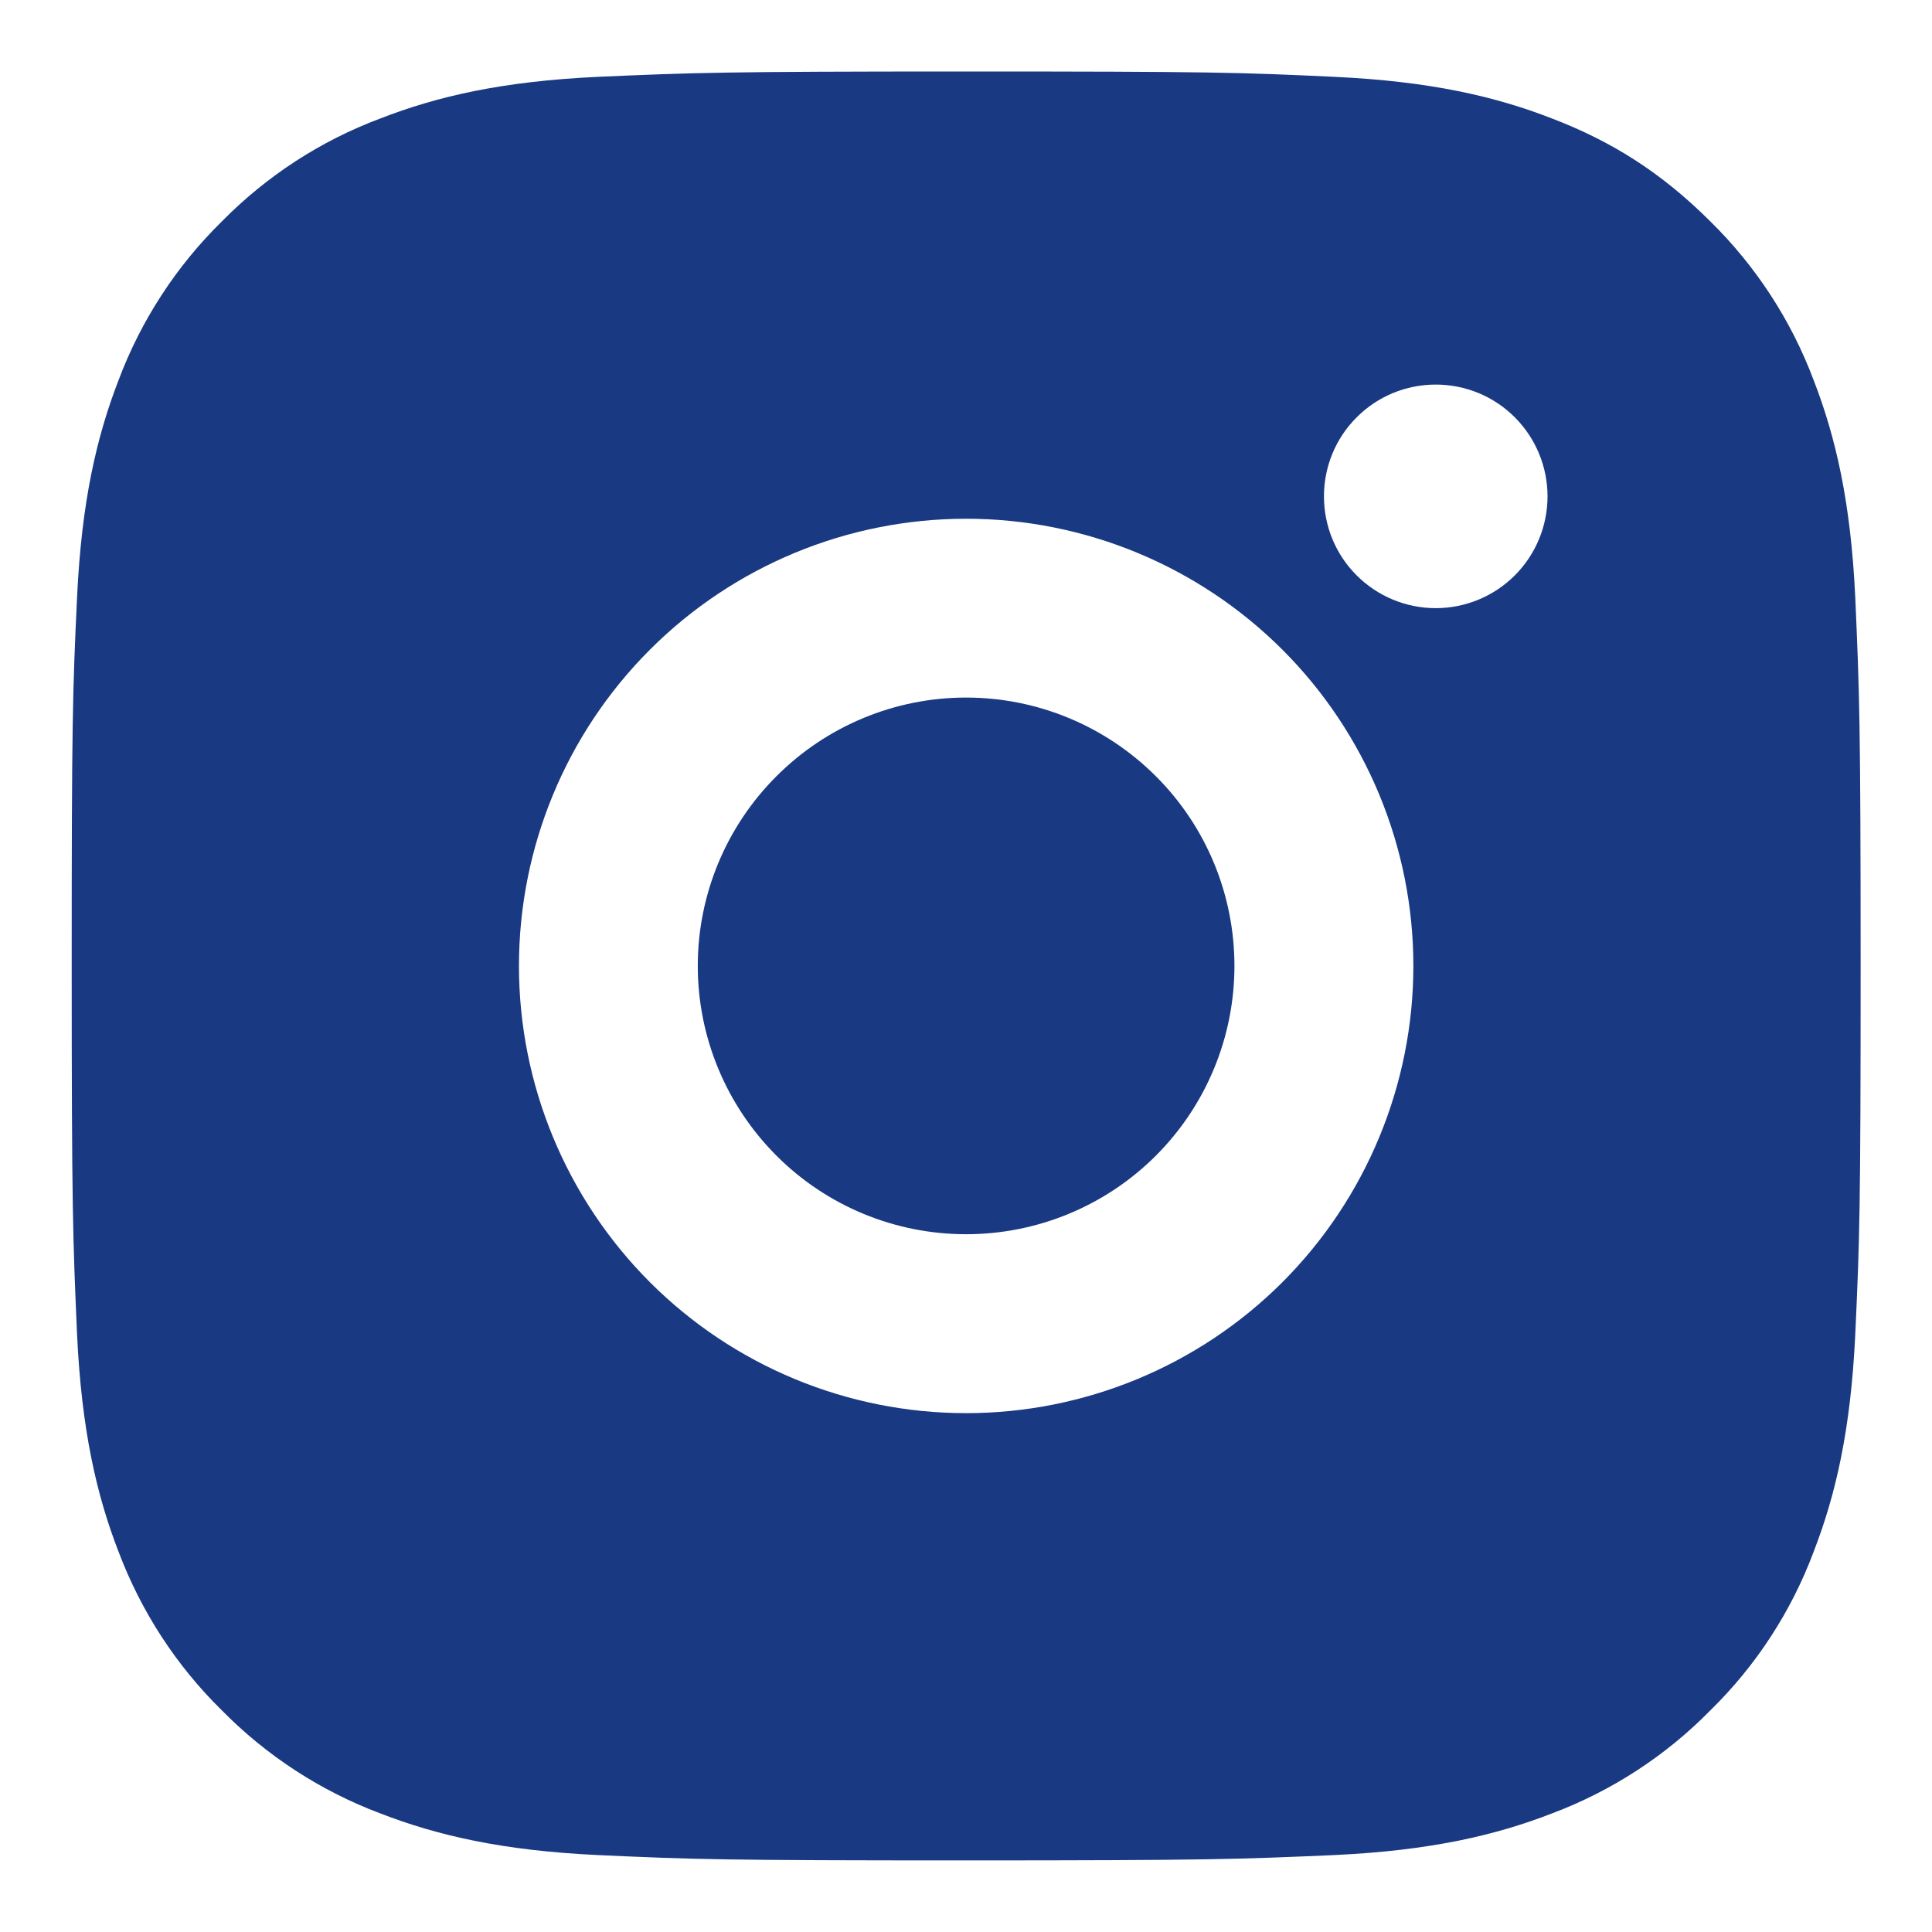 <svg width="18" height="18" viewBox="0 0 18 18" fill="none" xmlns="http://www.w3.org/2000/svg">
<path d="M9.001 0.666C11.265 0.666 11.548 0.674 12.436 0.716C13.324 0.758 13.928 0.897 14.46 1.104C15.01 1.315 15.473 1.602 15.936 2.064C16.36 2.481 16.688 2.985 16.897 3.541C17.103 4.072 17.243 4.677 17.285 5.564C17.324 6.453 17.335 6.735 17.335 8.999C17.335 11.264 17.326 11.546 17.285 12.434C17.243 13.322 17.103 13.926 16.897 14.458C16.689 15.014 16.361 15.518 15.936 15.934C15.52 16.358 15.016 16.686 14.46 16.895C13.929 17.101 13.324 17.241 12.436 17.283C11.548 17.322 11.265 17.333 9.001 17.333C6.737 17.333 6.455 17.324 5.566 17.283C4.679 17.241 4.075 17.101 3.543 16.895C2.987 16.686 2.483 16.358 2.066 15.934C1.642 15.518 1.315 15.014 1.105 14.458C0.899 13.927 0.76 13.322 0.718 12.434C0.679 11.546 0.668 11.264 0.668 8.999C0.668 6.735 0.676 6.453 0.718 5.564C0.76 4.676 0.899 4.073 1.105 3.541C1.314 2.985 1.642 2.48 2.066 2.064C2.483 1.64 2.987 1.312 3.543 1.104C4.075 0.897 4.678 0.758 5.566 0.716C6.455 0.677 6.737 0.666 9.001 0.666ZM9.001 4.833C7.896 4.833 6.836 5.272 6.055 6.053C5.274 6.834 4.835 7.894 4.835 8.999C4.835 10.104 5.274 11.164 6.055 11.946C6.836 12.727 7.896 13.166 9.001 13.166C10.106 13.166 11.166 12.727 11.948 11.946C12.729 11.164 13.168 10.104 13.168 8.999C13.168 7.894 12.729 6.834 11.948 6.053C11.166 5.272 10.106 4.833 9.001 4.833ZM14.418 4.624C14.418 4.348 14.308 4.083 14.113 3.888C13.918 3.692 13.653 3.583 13.376 3.583C13.1 3.583 12.835 3.692 12.64 3.888C12.444 4.083 12.335 4.348 12.335 4.624C12.335 4.901 12.444 5.166 12.64 5.361C12.835 5.556 13.1 5.666 13.376 5.666C13.653 5.666 13.918 5.556 14.113 5.361C14.308 5.166 14.418 4.901 14.418 4.624ZM9.001 6.499C9.664 6.499 10.3 6.763 10.769 7.232C11.238 7.7 11.501 8.336 11.501 8.999C11.501 9.662 11.238 10.298 10.769 10.767C10.3 11.236 9.664 11.499 9.001 11.499C8.338 11.499 7.702 11.236 7.234 10.767C6.765 10.298 6.501 9.662 6.501 8.999C6.501 8.336 6.765 7.7 7.234 7.232C7.702 6.763 8.338 6.499 9.001 6.499Z" fill="#193982"/>
</svg>

